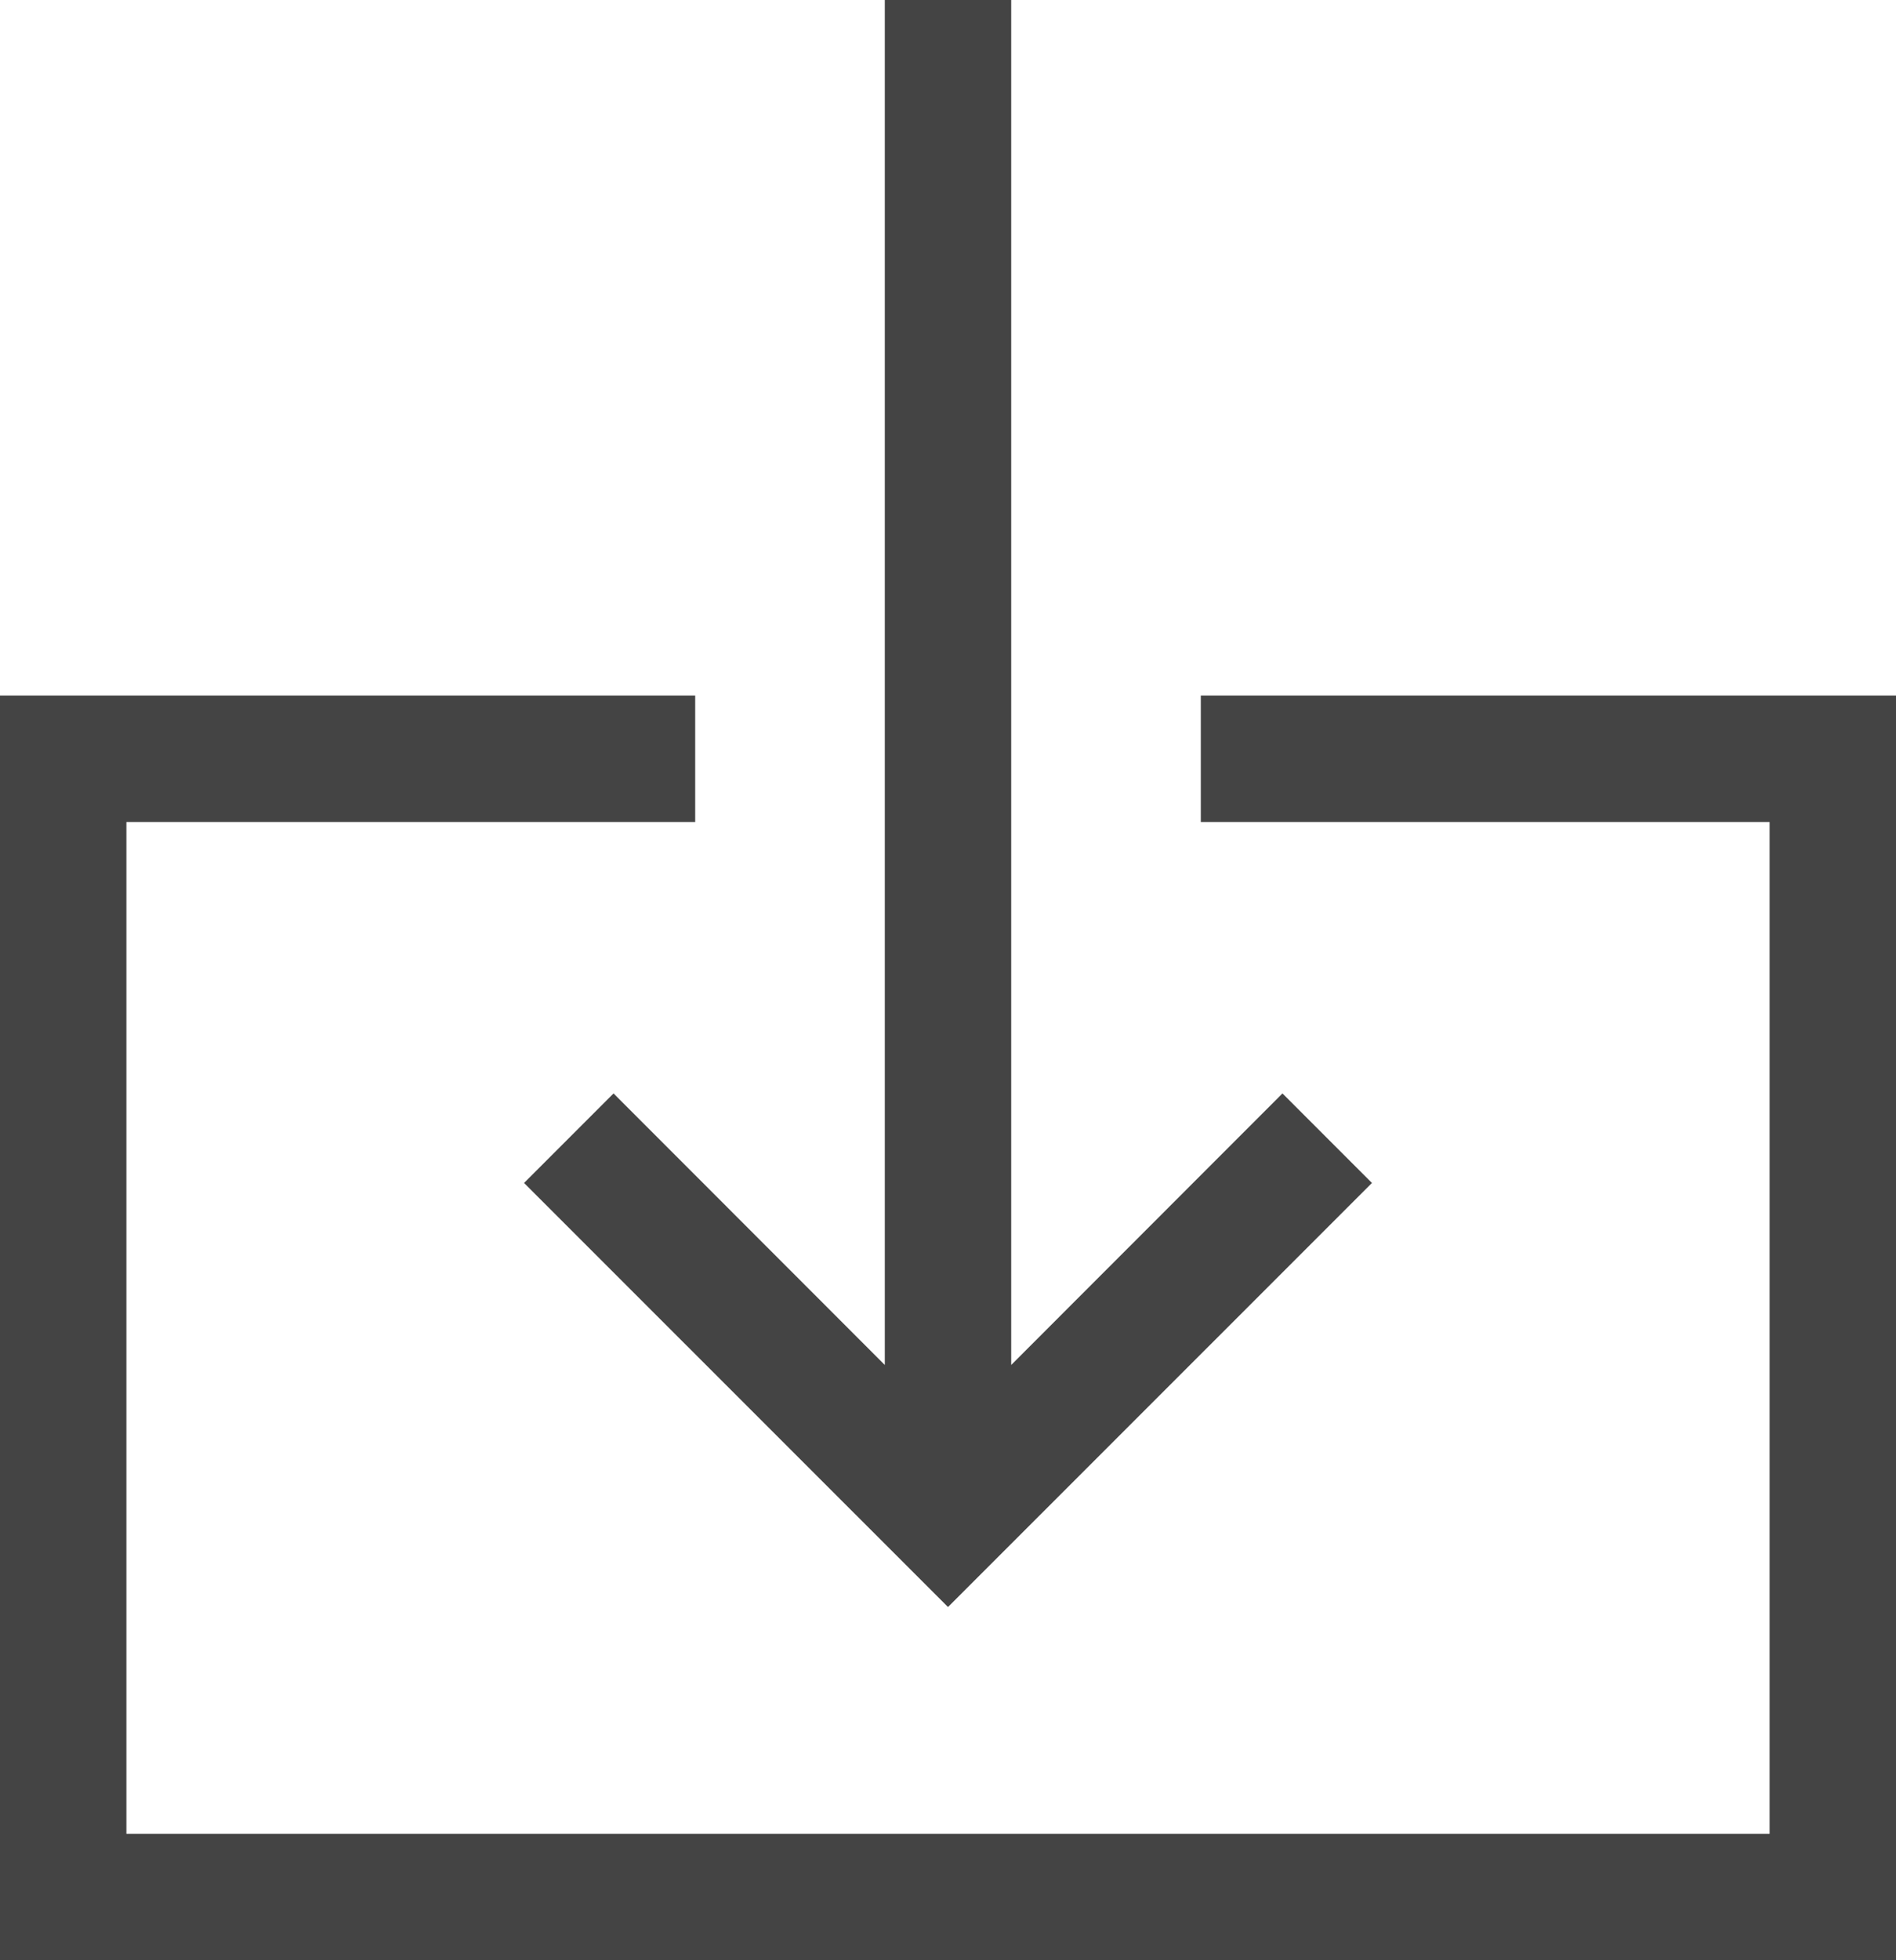 <?xml version="1.0" ?>
<svg id="download-file-share-information" style="enable-background:new 0 0 15 15.5;" version="1.1" viewBox="0 0 15 15.5"
     xml:space="preserve" xmlns="http://www.w3.org/2000/svg" xmlns:xlink="http://www.w3.org/1999/xlink"><polygon fill="#444" points="4.854,8.646 4.146,9.354 7.5,12.707 10.854,9.354 10.146,8.646 8,10.793 8,0 7,0 7,10.793 "/>
    <polygon fill="#444" points="9.5,5.5 9.5,6.5 14,6.5 14,14.5 1,14.5 1,6.5 5.5,6.5 5.5,5.5 0,5.5 0,15.5 15,15.5 15,5.5 "/></svg>